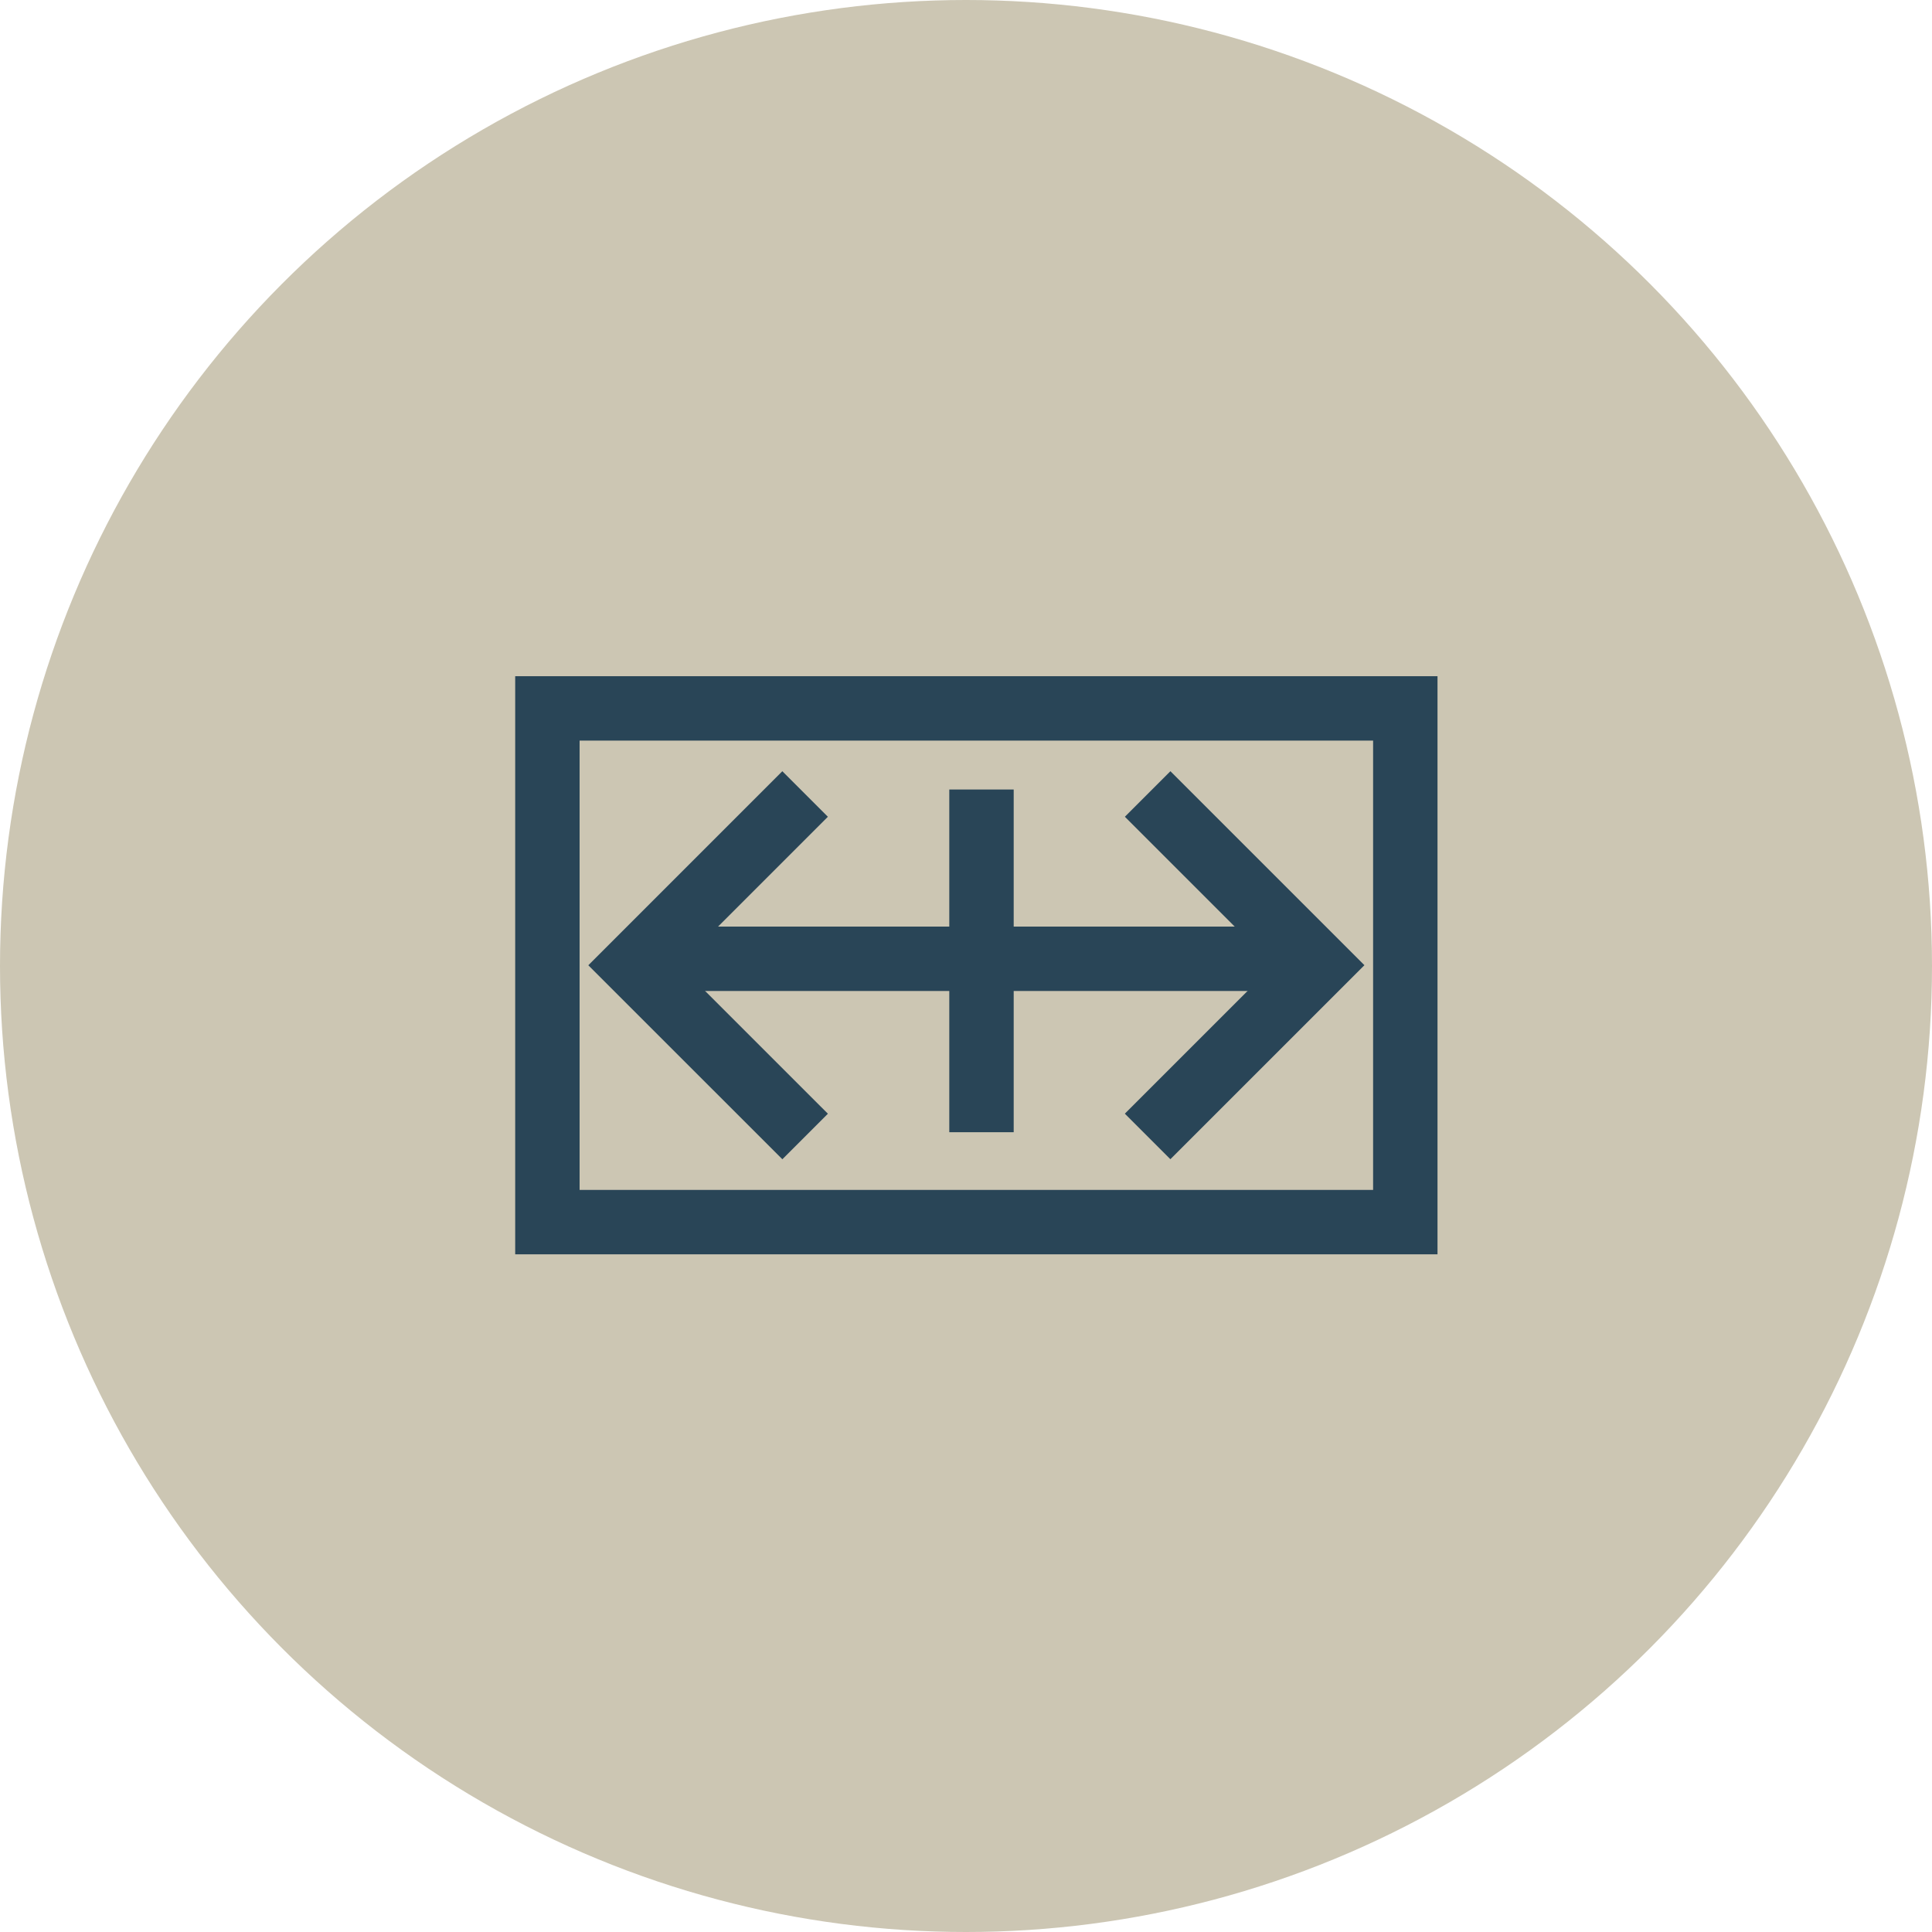 <svg xmlns="http://www.w3.org/2000/svg" width="60" height="60" viewBox="0 0 60 60">
  <g id="Group_67" data-name="Group 67" transform="translate(-1342 -1034)">
    <g id="Group_34" data-name="Group 34" transform="translate(50 466)">
      <circle id="Ellipse_1" data-name="Ellipse 1" cx="30" cy="30" r="30" transform="translate(1292 568)" fill="#ccc6b3"/>
    </g>
    <g id="Gruppe_224" data-name="Gruppe 224" transform="translate(1338.883 1032.566)">
      <g id="Gruppe_31" data-name="Gruppe 31" transform="translate(20.117 23.434)">
        <line id="Linie_8" data-name="Linie 8" x2="21.029" transform="translate(2.967 7.776)" fill="none" stroke="#294557" stroke-miterlimit="10" stroke-width="2"/>
        <line id="Linie_9" data-name="Linie 9" y2="10.643" transform="translate(13.481 2.519)" fill="none" stroke="#294557" stroke-miterlimit="10" stroke-width="2"/>
        <path id="Pfad_28" data-name="Pfad 28" d="M31.459,40.037,26.14,34.719,31.458,29.4" transform="translate(-23.455 -26.742)" fill="none" stroke="#294557" stroke-miterlimit="10" stroke-width="2"/>
        <path id="Pfad_29" data-name="Pfad 29" d="M61.93,29.4l5.318,5.317-5.319,5.318" transform="translate(-43.289 -26.742)" fill="none" stroke="#294557" stroke-miterlimit="10" stroke-width="2"/>
        <rect id="Rechteck_19" data-name="Rechteck 19" width="26.643" height="15.954" fill="none" stroke="#294557" stroke-miterlimit="10" stroke-width="2"/>
      </g>
    </g>
  </g>
</svg>

